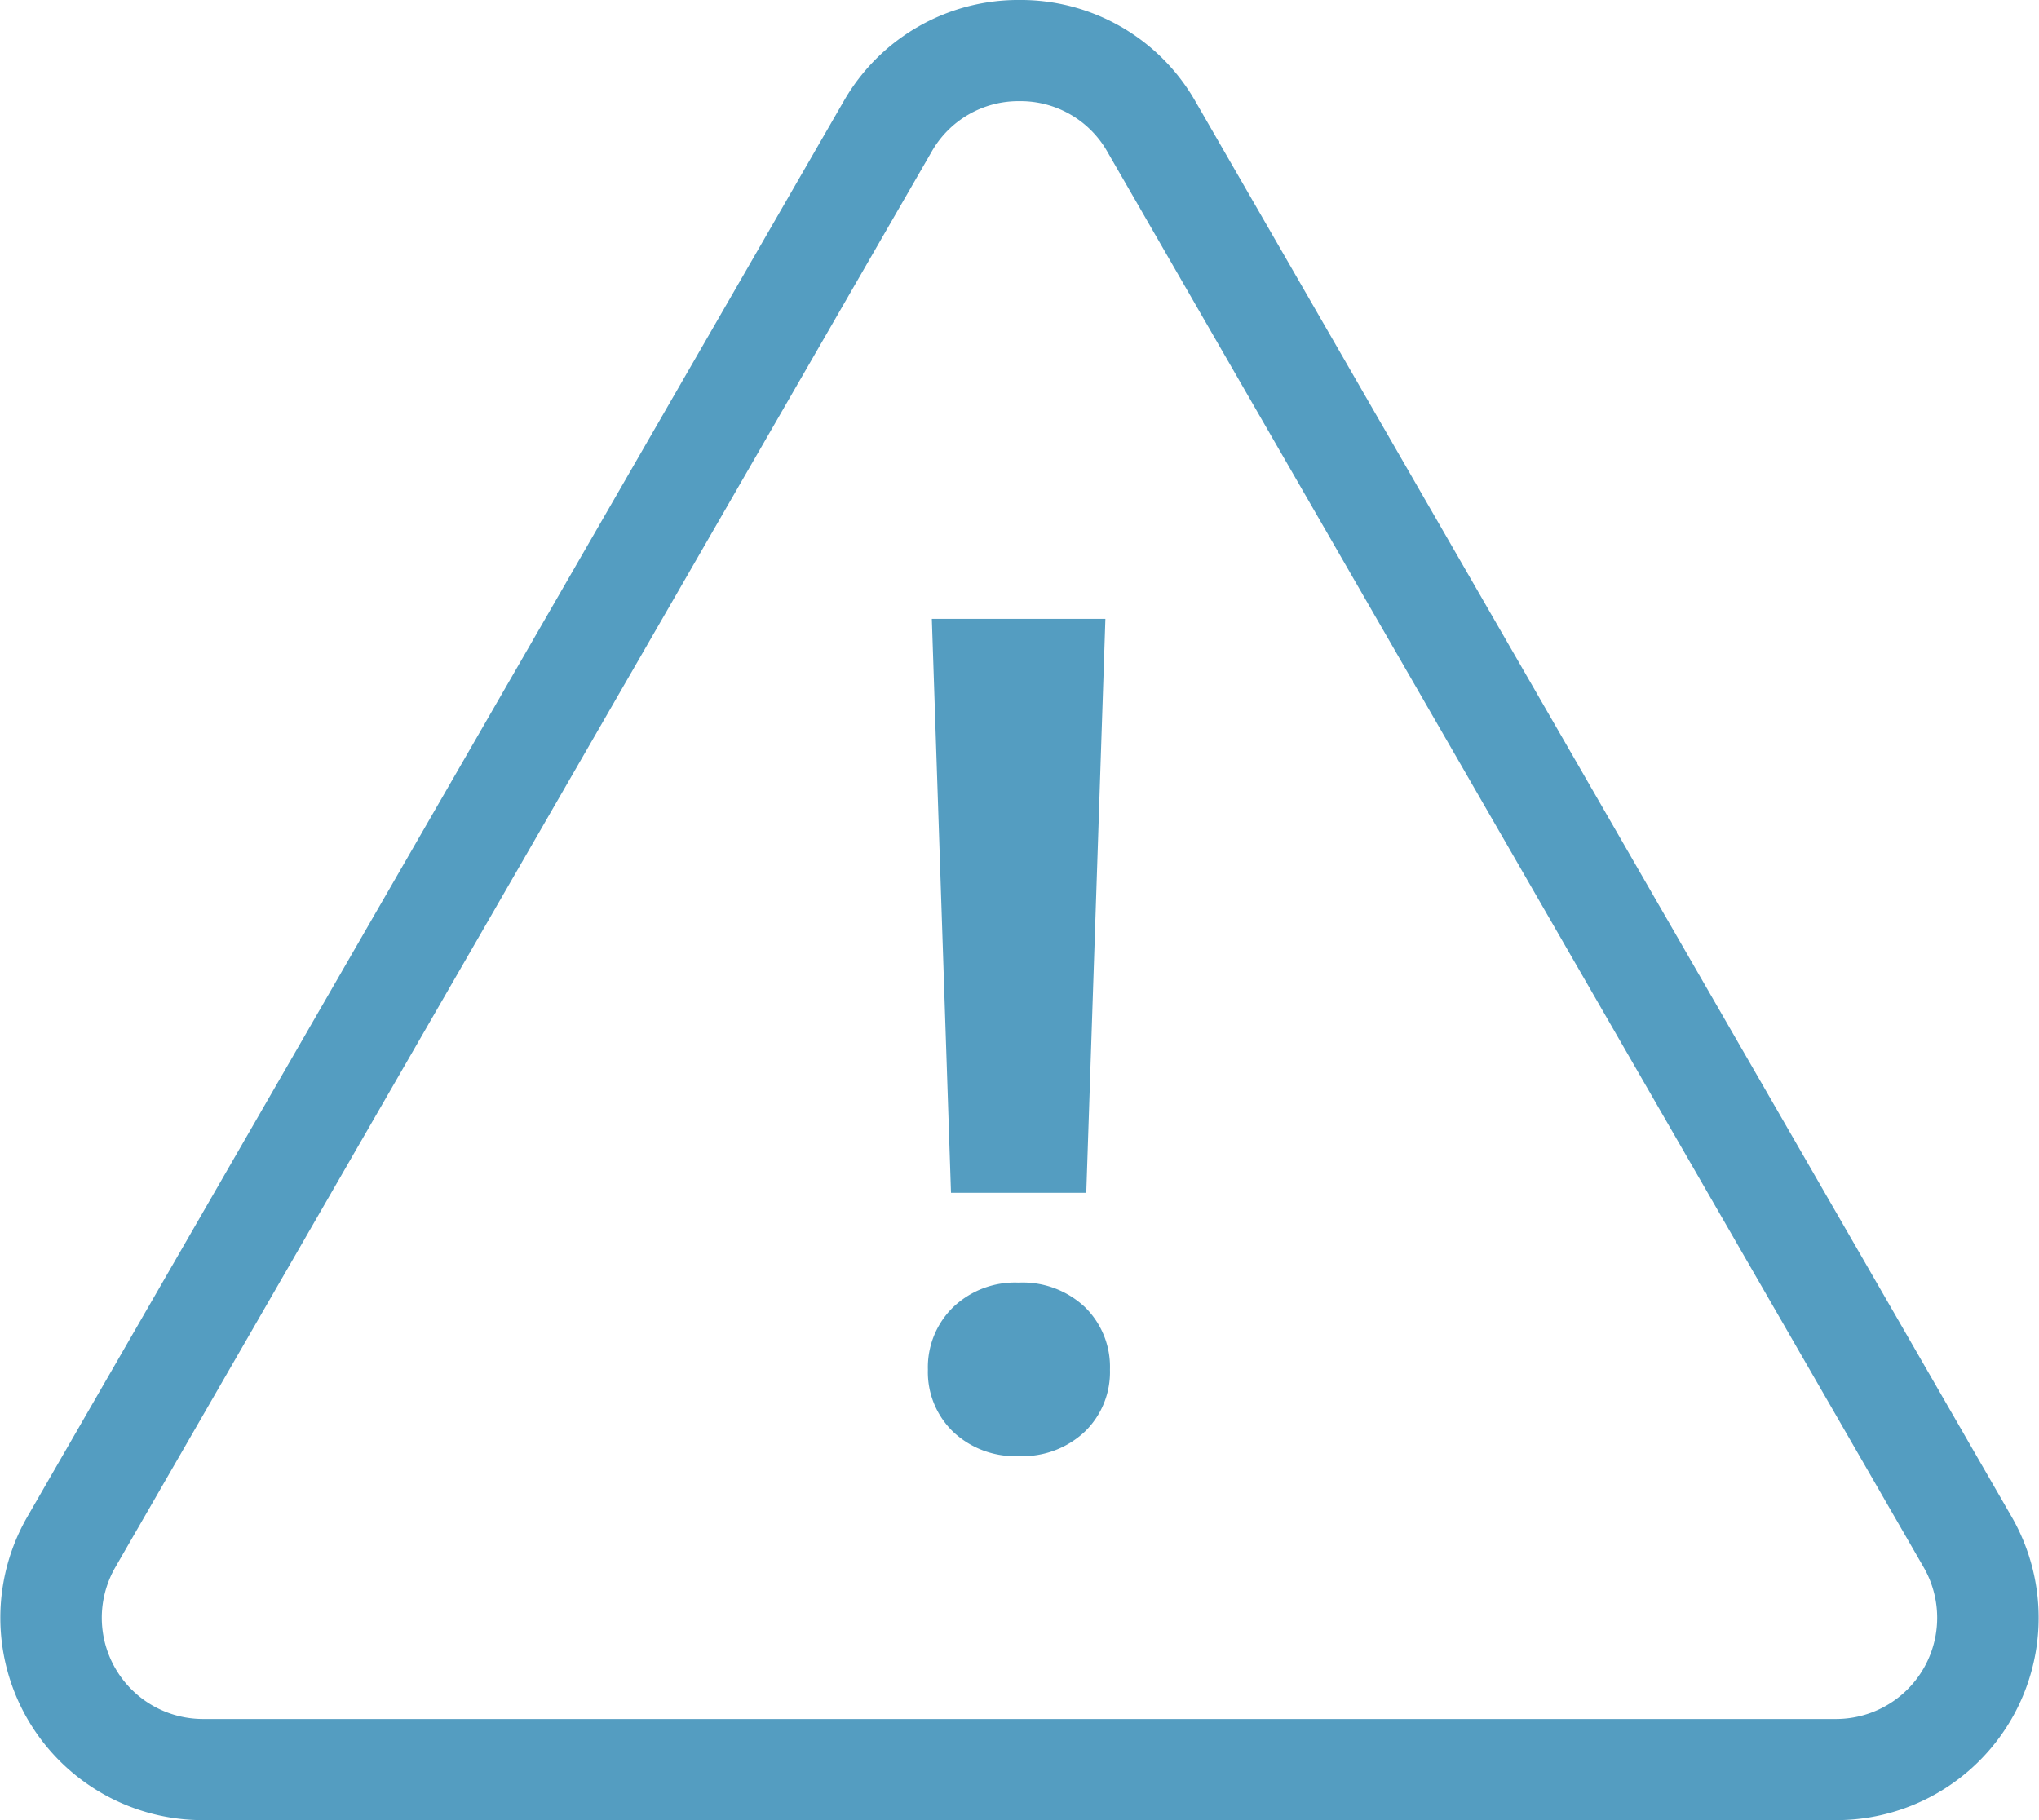 <svg xmlns="http://www.w3.org/2000/svg" width="168" height="150" viewBox="0 0 168 150">
  <g id="グループ_1229" data-name="グループ 1229" transform="translate(-204.032 -6240)">
    <path id="多角形_9" data-name="多角形 9" d="M91.27,18.4a8.219,8.219,0,0,0-7.249,4.182L16.77,139.227a8.339,8.339,0,0,0,7.249,12.5h134.5a8.339,8.339,0,0,0,7.249-12.5L98.519,22.583A8.219,8.219,0,0,0,91.27,18.4m0-8.339a16.574,16.574,0,0,1,14.5,8.365L173.02,135.07a16.678,16.678,0,0,1-14.5,24.992H24.018a16.678,16.678,0,0,1-14.5-24.992L76.773,18.426A16.574,16.574,0,0,1,91.27,10.061Z" transform="translate(196.762 6229.938)" fill="#549dc1"/>
    <path id="パス_551" data-name="パス 551" d="M16.925,1.8H5.779L4.2-45.5H18.5ZM11.352,9.2a7.481,7.481,0,0,1,5.457,2.016,6.891,6.891,0,0,1,2.067,5.156,6.834,6.834,0,0,1-2.067,5.109A7.481,7.481,0,0,1,11.352,23.5a7.419,7.419,0,0,1-5.41-2.016,6.834,6.834,0,0,1-2.067-5.109,6.911,6.911,0,0,1,2.067-5.133A7.371,7.371,0,0,1,11.352,9.2Z" transform="translate(276.609 6336.5)" fill="#549dc1"/>
  </g>
</svg>

